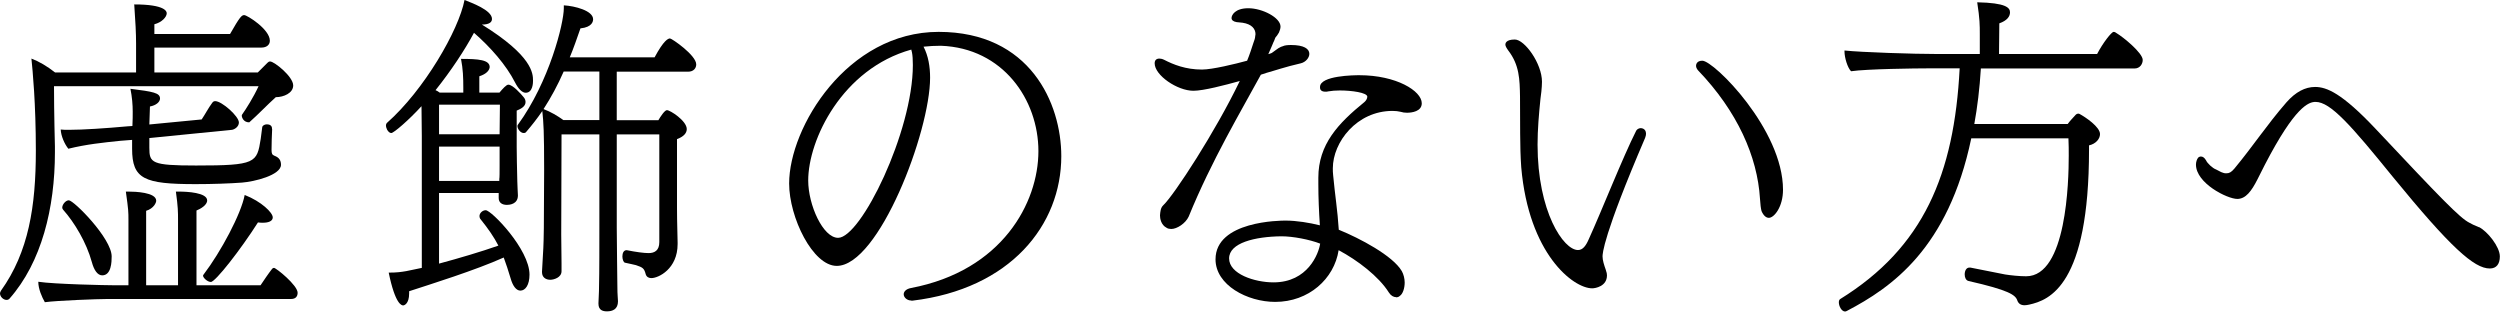 <?xml version="1.0" encoding="UTF-8"?>
<svg id="_レイヤー_2" data-name="レイヤー 2" xmlns="http://www.w3.org/2000/svg" viewBox="0 0 163.88 20.43">
  <g id="_レイヤー_1-2" data-name="レイヤー 1">
    <g>
      <path d="M16.33,8.02c-.37,0-.48-.33-.48-.43,0-.02,0-.06.02-.08.25-.35.74-1.12,1.08-1.86H3.54c0,1.7.06,3.95.06,3.95v.39c0,3.64-.87,7.2-2.98,9.59-.06.06-.12.08-.19.08-.21,0-.43-.21-.43-.43,0-.04.02-.1.06-.17,1.82-2.54,2.29-5.54,2.29-9.18,0-3.12-.21-5.25-.29-6.04.5.19,1.03.5,1.55.91h5.31v-1.9c0-.66-.04-1.43-.12-2.56,2.07,0,2.13.48,2.13.58,0,.25-.33.6-.81.72v.64h4.96c.64-1.12.76-1.24.93-1.24.19,0,1.68.93,1.68,1.68,0,.25-.19.45-.56.45h-7.01v1.63h6.78l.64-.64c.06-.06.1-.08.17-.08.27,0,1.51.99,1.51,1.57,0,.5-.62.77-1.14.77-.58.52-1.14,1.12-1.74,1.65h-.02ZM7.01,19.6c-.58,0-3.27.1-4.07.21-.19-.33-.43-.87-.43-1.34,1.05.16,4.45.23,4.98.23h.93v-4.28c0-.52,0-.66-.17-1.86h.19c.39,0,1.8.04,1.8.6,0,.12-.15.5-.66.66v4.88h2.09v-4.28c0-.52,0-.85-.14-1.86h.21c.5,0,1.84.06,1.84.58,0,.31-.45.56-.7.66v4.9h4.2c.25-.37.48-.72.76-1.08.04-.04.08-.06.12-.06.14,0,1.55,1.14,1.55,1.63,0,.21-.1.41-.43.41H7.01ZM17.84,8.46c-.02.45-.04.93-.04,1.36,0,.25.04.33.19.39.33.12.43.33.43.6-.02.68-1.76,1.1-2.56,1.16-.79.06-1.96.1-3.04.1-3.37,0-4.16-.33-4.16-2.32v-.58l-.77.06c-1.16.12-2.23.23-3.41.52-.25-.31-.48-.83-.5-1.26.14.02.33.02.56.02.91,0,2.4-.1,3.83-.23l.31-.02c.02-.37.02-.72.02-.95,0-.43-.04-.95-.15-1.49,1.51.19,1.94.27,1.94.64,0,.23-.27.45-.66.52l-.04,1.18,3.43-.33c.25-.37.43-.74.7-1.1.06-.08.12-.1.19-.1.43,0,1.55.99,1.55,1.4,0,.27-.27.45-.45.48l-5.42.54v.64c0,.99.14,1.16,3.06,1.16,3.93,0,3.99-.17,4.24-1.74l.1-.77c.02-.12.17-.19.31-.19.17,0,.33.08.33.27v.02ZM6.02,17.18c-.35-1.28-1.14-2.6-1.88-3.43-.04-.04-.06-.1-.06-.14,0-.21.23-.48.43-.48.33,0,2.81,2.5,2.81,3.68,0,.35-.02,1.24-.62,1.24-.31,0-.54-.35-.68-.87ZM13.81,18.48c-.21,0-.5-.27-.5-.41,0-.02.02-.06.04-.08,1.12-1.47,2.46-3.97,2.69-5.21,1.1.43,1.84,1.16,1.84,1.47,0,.25-.29.35-.64.35-.1,0-.23,0-.33-.02-1.12,1.76-2.79,3.91-3.1,3.91Z"/>
      <path d="M32.69,12.65h-3.91v4.63c1.3-.35,2.79-.79,3.89-1.18-.29-.56-.66-1.1-1.16-1.72-.06-.06-.08-.15-.08-.21,0-.21.21-.39.41-.39.37,0,2.87,2.56,2.87,4.22,0,.68-.27,1.05-.6,1.05-.27,0-.5-.31-.64-.81-.15-.5-.29-.93-.45-1.36-1.84.83-4.82,1.76-6.2,2.21v.14c0,.7-.33.79-.39.79-.1,0-.52-.06-.95-2.15.54,0,.81-.04,1.16-.1l1.01-.21v-8.64c0-.43-.02-1.32-.02-1.96-.83.91-1.82,1.76-1.98,1.76-.1,0-.19-.08-.27-.21-.04-.08-.08-.19-.08-.29,0-.06.02-.12.06-.16,2.44-2.15,4.71-6.08,5.09-8.06.43.17,1.8.66,1.8,1.24,0,.19-.14.37-.66.37,3.31,2.05,3.35,3.2,3.35,3.68,0,.1,0,.79-.48.79-.23,0-.48-.25-.7-.68-.58-1.14-1.61-2.31-2.69-3.25-.6,1.12-1.51,2.5-2.52,3.76.1.04.19.1.27.16h1.55v-.31c0-.68-.02-1.22-.15-1.9,1.14,0,1.88.06,1.88.54-.02.21-.21.45-.68.6v1.07h1.32c.21-.25.45-.52.58-.52.29,0,.83.6,1.03.85.08.1.1.21.1.29,0,.29-.31.45-.58.56v2.38c0,.21.02,1.68.04,2.25,0,.19.04.89.04.93,0,.58-.56.62-.72.62-.31,0-.54-.14-.54-.45v-.33ZM32.77,6.86h-3.99v1.94h3.97l.02-1.94ZM32.73,11.74c.02-.08.02-.48.02-.87v-1.26h-3.97v2.25h3.95v-.12ZM43.22,8.81h-2.79v6.12c0,1.2.04,3.27.04,3.83,0,.62.04.81.04.99,0,.52-.35.66-.72.66-.25,0-.56-.06-.56-.5v-.04c0-.23.04-.6.04-1.22.02-.64.02-2.75.02-3.97v-5.87h-2.48c0,1.47-.02,6.57-.02,6.57,0,.31.02,1.63.02,1.88v.52c0,.41-.5.56-.74.56-.27,0-.54-.14-.54-.5v-.04l.06-1.07c.04-.54.06-1.47.06-1.78,0,0,.02-3.51.02-3.8,0-2.54-.04-3.12-.12-3.87-.33.48-.68.93-1.05,1.36-.04.06-.1.08-.17.08-.21,0-.41-.27-.41-.45,0-.02,0-.06.02-.08,2.07-2.83,3.02-6.66,3.02-7.65v-.19c.72.04,1.92.35,1.92.91,0,.12-.04.52-.83.6-.23.66-.45,1.3-.7,1.9h5.56c.6-1.12.89-1.24,1.01-1.24s1.72,1.1,1.72,1.7c0,.25-.17.48-.54.48h-4.67v3.18h2.73c.12-.21.41-.66.56-.66.21,0,1.3.7,1.3,1.24,0,.27-.21.5-.64.66v4.53c0,.93.04,1.94.04,2.25v.1c0,1.63-1.26,2.23-1.72,2.23-.15,0-.31-.06-.37-.25-.1-.39-.19-.45-.64-.6-.21-.06-.39-.08-.72-.16-.1-.02-.17-.23-.17-.41,0-.21.08-.41.27-.41h.02c.6.12,1.12.19,1.43.19.39,0,.7-.17.7-.72v-7.05ZM39.29,4.69h-2.34c-.39.89-.83,1.7-1.32,2.46.45.17.93.45,1.3.72h2.36v-3.18Z"/>
      <path d="M59.74,19.7c-.29,0-.5-.21-.5-.41,0-.17.15-.35.48-.41,5.98-1.14,8.35-5.6,8.35-8.97s-2.32-6.76-6.39-6.91c-.39,0-.76.02-1.14.06.31.6.43,1.3.43,2.03,0,3.56-3.37,12.34-6.12,12.34-1.57,0-3.12-3.18-3.12-5.4,0-3.68,3.8-9.94,9.8-9.94s8.04,4.69,8.04,8.15c0,4.51-3.33,8.7-9.76,9.47h-.08ZM59.74,3.27v-.02c-4.53,1.26-6.76,5.91-6.76,8.58,0,1.61.97,3.76,1.96,3.76,1.49,0,4.9-6.95,4.9-11.33,0-.35-.02-.64-.06-.83l-.04-.16Z"/>
      <path d="M82.65,4.9c-1.28,2.36-3.23,5.62-4.73,9.3-.21.45-.77.81-1.14.81-.1,0-.23-.02-.31-.08-.37-.19-.43-.62-.43-.81.02-.25.04-.5.21-.66.72-.68,3.43-4.84,5.02-8.15-.97.27-2.38.64-3.04.64-1.05,0-2.54-1.01-2.54-1.8,0-.21.12-.31.31-.31.08,0,.19.02.31.08.6.31,1.41.64,2.48.64.68,0,2.19-.37,2.96-.58.17-.41.29-.79.41-1.16l.08-.23c.02-.08.04-.14.04-.21,0-.04.02-.1.02-.14,0-.35-.25-.66-.85-.75l-.39-.04c-.23-.04-.33-.14-.33-.27,0-.19.23-.64,1.1-.64.93,0,2.11.62,2.11,1.2,0,.12-.04.25-.1.39l-.12.19-.12.15s-.04.1-.08.21c-.06.1-.1.25-.17.39l-.21.48c.14-.04.19-.06.23-.08l.29-.21c.08-.06.19-.14.31-.19.02,0,.06-.02.12-.04.12-.06.31-.08.54-.08.85,0,1.2.25,1.2.58,0,.25-.23.54-.56.62-1.01.23-1.78.5-2.23.62l-.37.12ZM91.52,19.48c-.17,0-.35-.1-.48-.31-.66-1.05-2.05-2.11-3.29-2.77-.29,1.88-1.96,3.39-4.16,3.39-1.82,0-3.91-1.1-3.91-2.79,0-2.52,4.26-2.54,4.59-2.54.72,0,1.57.14,2.25.31-.06-.89-.1-1.82-.1-2.71v-.41c0-2.19,1.3-3.56,3.02-4.96.1-.08.19-.23.19-.35,0-.27-1.03-.41-1.8-.41-.27,0-.54.02-.76.06-.06.02-.12.02-.19.02-.23,0-.35-.1-.35-.27v-.04c0-.75,2.25-.77,2.58-.77,2.42,0,4.09,1.03,4.09,1.84,0,.54-.66.62-.97.62-.15,0-.29-.02-.41-.06-.17-.04-.33-.06-.54-.06-2.34,0-3.91,2.05-3.91,3.76,0,.14,0,.29.02.45.12,1.3.29,2.31.37,3.58,1.38.56,3.54,1.7,4.13,2.71.12.21.19.5.19.75,0,.37-.12.74-.31.87-.08.08-.17.1-.27.1ZM84,15.49c-1.74.02-3.43.43-3.43,1.45s1.67,1.57,2.91,1.57c2.25,0,2.96-1.88,3.06-2.54-.7-.27-1.78-.48-2.54-.48Z"/>
      <path d="M105.32,17.86c0,.06.02.12.02.19,0,.72-.76.85-.97.85-1.24,0-4.16-2.25-4.65-7.94-.1-1.4-.06-2.85-.08-4.63-.02-1.14-.04-2.07-.77-3.02-.12-.17-.19-.29-.19-.39,0-.06.02-.33.62-.33.64,0,1.78,1.57,1.78,2.77,0,.21-.02.41-.04.64l-.06.48c-.1.99-.19,2.01-.19,3,0,4.4,1.7,6.91,2.65,6.91.31,0,.52-.27.72-.74.83-1.82,2.21-5.33,3.1-7.09.06-.1.19-.16.29-.16.02,0,.35,0,.35.37,0,.08-.02.16-.06.27-2.77,6.45-2.79,7.61-2.79,7.77,0,.25.1.56.21.87l.06.21ZM115.47,13.83c-.04-.14-.08-.45-.1-.81-.17-2.75-1.47-5.71-4.07-8.42-.08-.1-.12-.19-.12-.29,0-.02,0-.33.41-.33.76,0,5.29,4.51,5.29,8.46,0,1.12-.58,1.84-.93,1.84-.17,0-.35-.14-.48-.45Z"/>
      <path d="M131.43,17.99c.37.06.95.12,1.39.12,2.65,0,2.79-6.22,2.79-7.9,0-.37,0-.74-.02-1.14h-6.37c-1.51,7.22-5.23,9.78-8.15,11.31-.04.02-.08.04-.12.04-.23,0-.41-.35-.41-.6,0-.08.02-.17.08-.21,5.48-3.39,7.48-8.19,7.84-15.13h-2.01c-.87,0-4.09.04-5.11.19-.23-.23-.43-.89-.43-1.3v-.06c1.12.12,4.57.23,6.06.23h2.81v-1.3c0-.6,0-.99-.17-2.09,1.88.04,2.15.35,2.15.66,0,.27-.19.54-.7.72l-.02,2.01h6.43c.39-.75.95-1.45,1.08-1.45.08,0,.14.04.19.08.43.25,1.72,1.3,1.72,1.76,0,.25-.17.56-.54.56h-10.07c-.08,1.32-.23,2.54-.43,3.64h6.12c.17-.23.35-.41.54-.62.04-.04.1-.06.14-.06s.08,0,.1.02c.39.21,1.34.85,1.34,1.32,0,.31-.27.64-.72.74v.27c0,8.91-2.6,9.88-3.93,10.17-.1.02-.21.04-.29.04-.27,0-.41-.12-.48-.31-.12-.37-.56-.68-3.2-1.28-.17-.04-.25-.23-.25-.43,0-.23.1-.45.31-.45h.06l2.27.45Z"/>
      <path d="M162.51,14.89c.54.27,1.36,1.28,1.36,1.92,0,.48-.21.79-.66.79-1.03,0-2.58-1.39-6.35-6-2.75-3.39-4.09-4.92-5.07-4.92-.45,0-1.34.29-3.33,4.13l-.48.95c-.39.77-.77,1.28-1.32,1.28-.66,0-2.71-1.03-2.71-2.25,0-.17.06-.35.14-.45.06-.06.12-.08.19-.08.12,0,.23.08.33.25.08.19.43.52.66.6l.33.17c.1.04.21.08.29.08h.06c.17,0,.31-.06.52-.31,1.22-1.47,2.13-2.87,3.41-4.34.6-.68,1.22-1.01,1.88-1.01.76,0,1.76.41,3.95,2.73,4.28,4.55,5.54,5.87,6.18,6.18l.23.12.37.16Z"/>
    </g>
  </g>
</svg>